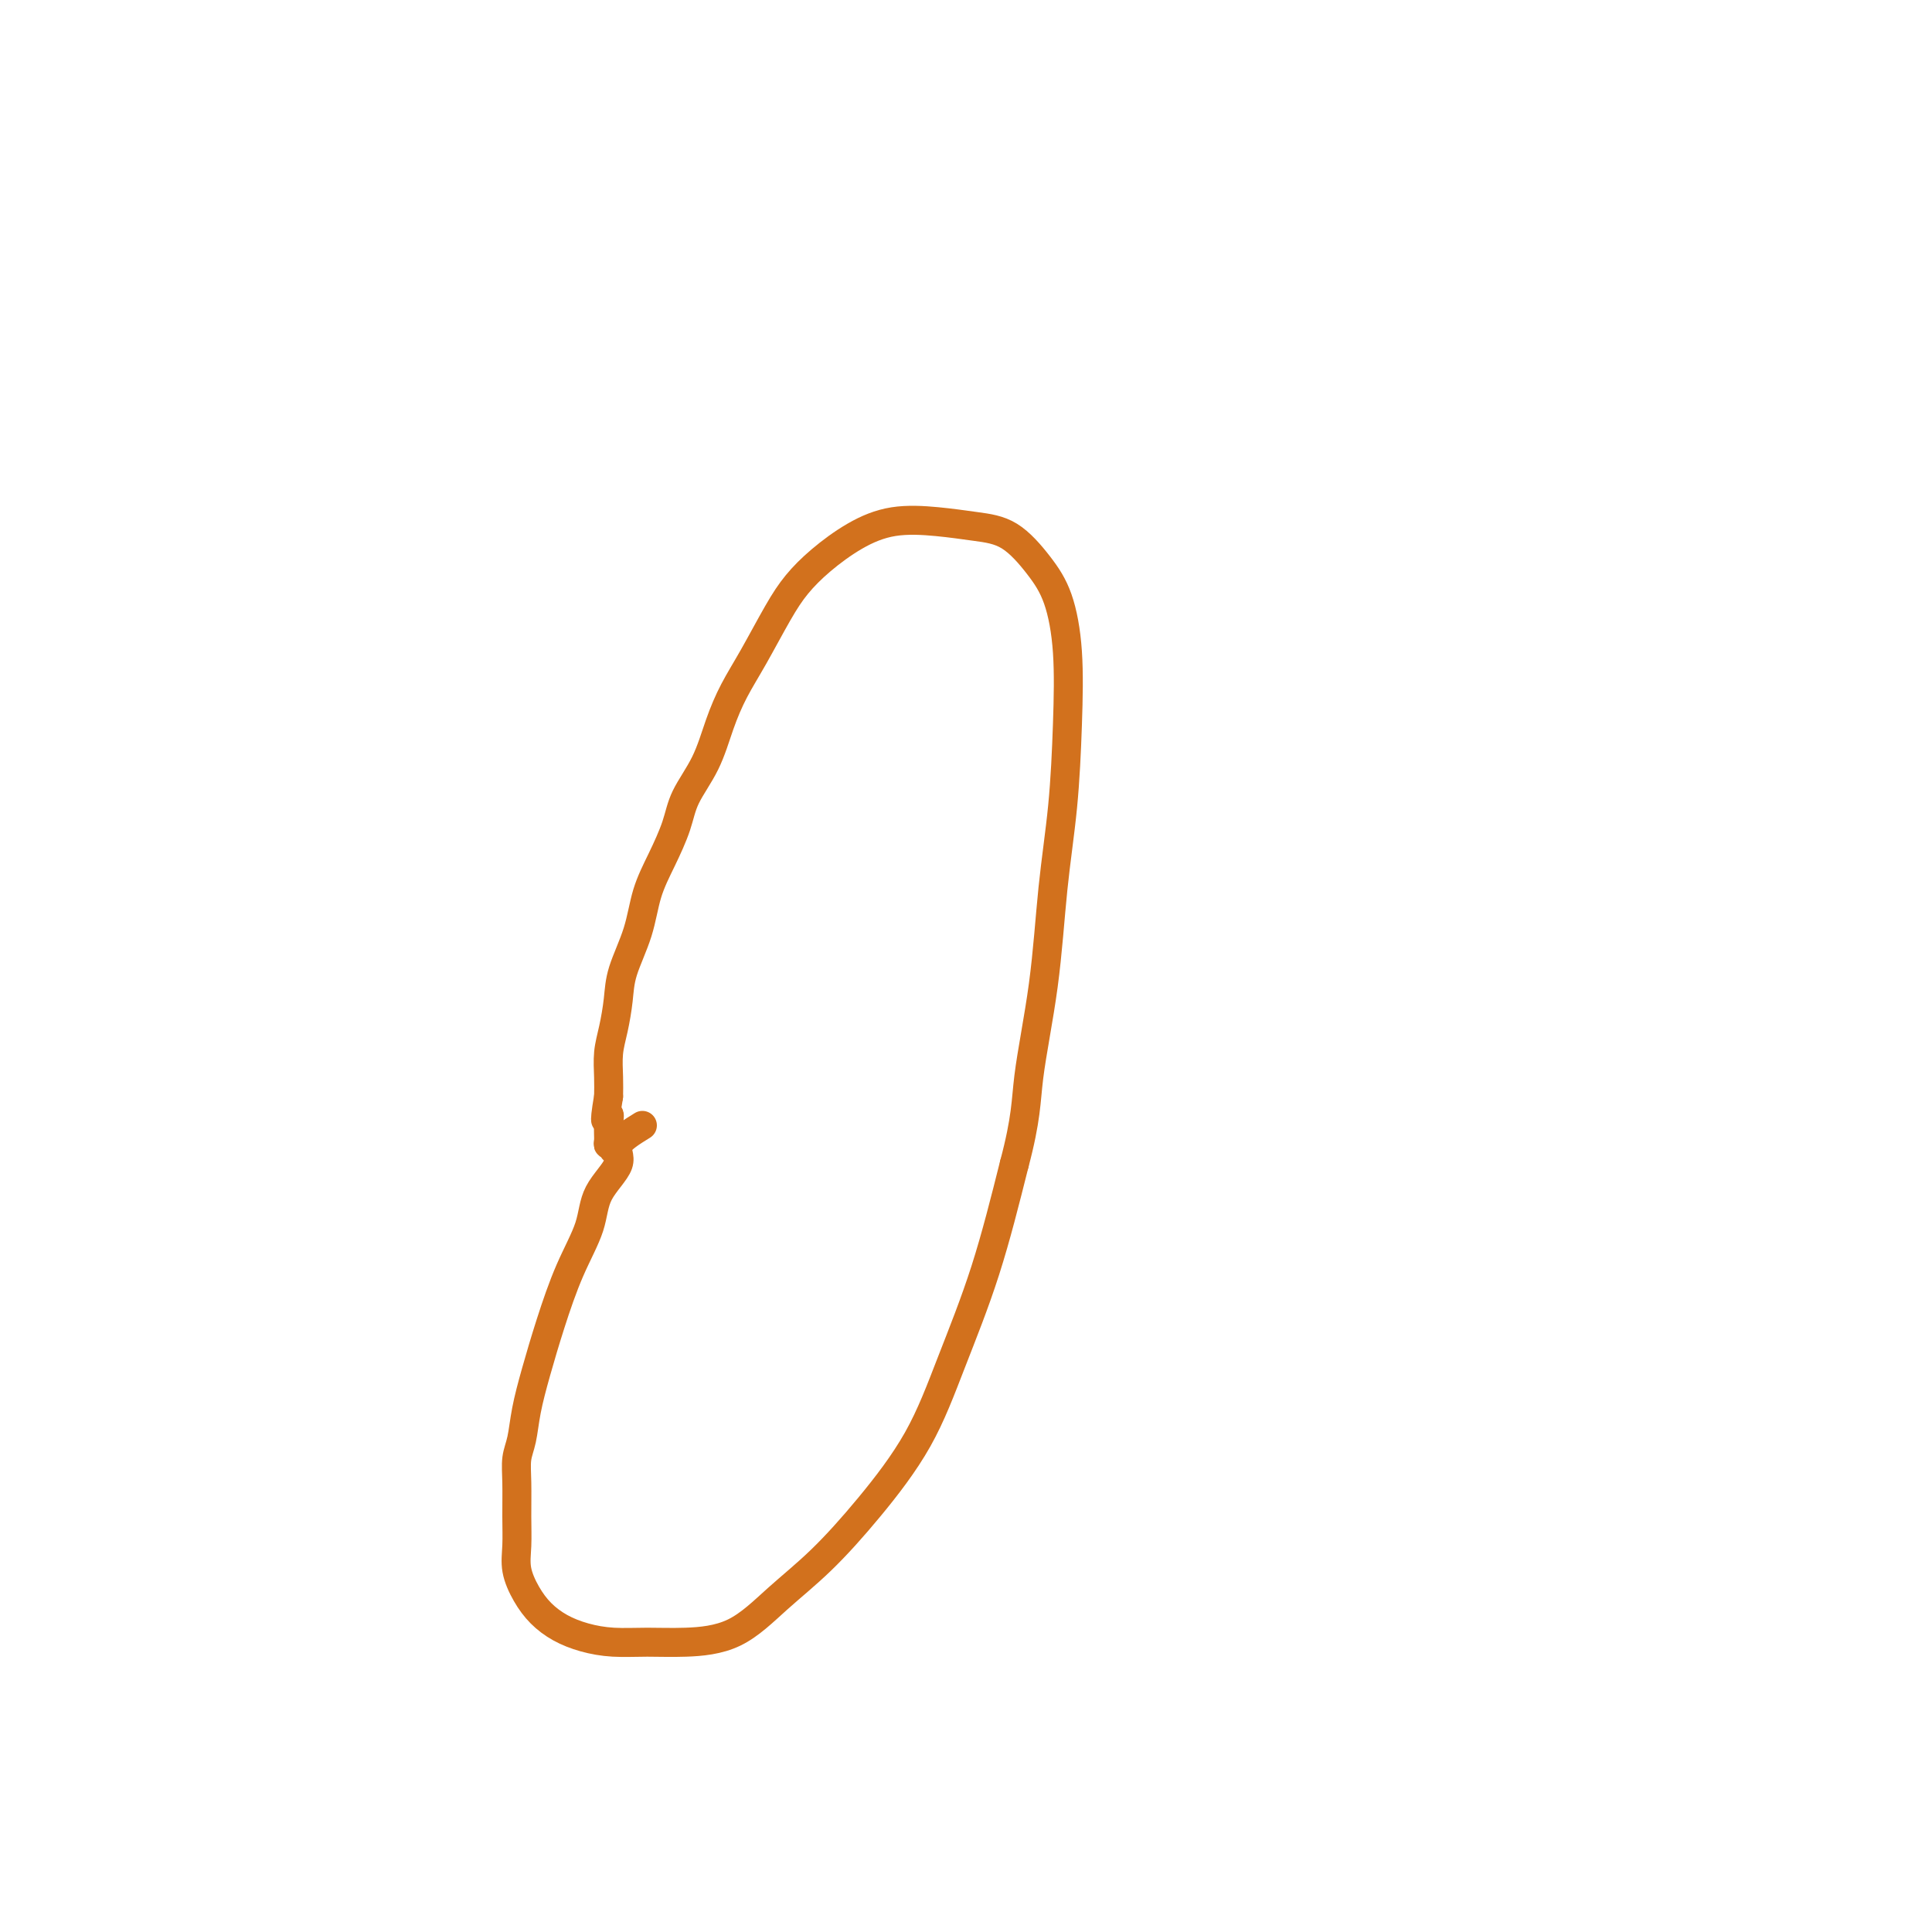 <svg viewBox='0 0 400 400' version='1.1' xmlns='http://www.w3.org/2000/svg' xmlns:xlink='http://www.w3.org/1999/xlink'><g fill='none' stroke='#D2711D' stroke-width='6' stroke-linecap='round' stroke-linejoin='round'><path d='M133,233c-2.225,1.377 -4.450,2.754 -5,4c-0.550,1.246 0.576,2.359 0,4c-0.576,1.641 -2.854,3.808 -4,6c-1.146,2.192 -1.161,4.409 -2,7c-0.839,2.591 -2.501,5.558 -4,9c-1.499,3.442 -2.836,7.361 -4,11c-1.164,3.639 -2.154,6.999 -3,10c-0.846,3.001 -1.547,5.645 -2,8c-0.453,2.355 -0.657,4.422 -1,6c-0.343,1.578 -0.825,2.668 -1,4c-0.175,1.332 -0.041,2.904 0,5c0.041,2.096 -0.009,4.714 0,7c0.009,2.286 0.076,4.240 0,6c-0.076,1.760 -0.297,3.326 0,5c0.297,1.674 1.112,3.458 2,5c0.888,1.542 1.848,2.844 3,4c1.152,1.156 2.495,2.167 4,3c1.505,0.833 3.172,1.489 5,2c1.828,0.511 3.816,0.877 6,1c2.184,0.123 4.565,0.005 7,0c2.435,-0.005 4.923,0.105 8,0c3.077,-0.105 6.744,-0.425 10,-2c3.256,-1.575 6.101,-4.404 9,-7c2.899,-2.596 5.852,-4.959 9,-8c3.148,-3.041 6.490,-6.760 10,-11c3.510,-4.240 7.188,-9.003 10,-14c2.812,-4.997 4.757,-10.230 7,-16c2.243,-5.770 4.784,-12.077 7,-19c2.216,-6.923 4.108,-14.461 6,-22'/><path d='M210,241c2.533,-9.534 2.367,-12.868 3,-18c0.633,-5.132 2.066,-12.062 3,-19c0.934,-6.938 1.370,-13.884 2,-20c0.630,-6.116 1.454,-11.403 2,-17c0.546,-5.597 0.812,-11.503 1,-17c0.188,-5.497 0.297,-10.586 0,-15c-0.297,-4.414 -0.999,-8.153 -2,-11c-1.001,-2.847 -2.302,-4.803 -4,-7c-1.698,-2.197 -3.792,-4.634 -6,-6c-2.208,-1.366 -4.529,-1.661 -7,-2c-2.471,-0.339 -5.091,-0.721 -8,-1c-2.909,-0.279 -6.107,-0.456 -9,0c-2.893,0.456 -5.480,1.544 -8,3c-2.520,1.456 -4.971,3.279 -7,5c-2.029,1.721 -3.635,3.339 -5,5c-1.365,1.661 -2.489,3.366 -4,6c-1.511,2.634 -3.410,6.198 -5,9c-1.590,2.802 -2.872,4.841 -4,7c-1.128,2.159 -2.101,4.438 -3,7c-0.899,2.562 -1.725,5.407 -3,8c-1.275,2.593 -2.998,4.935 -4,7c-1.002,2.065 -1.284,3.853 -2,6c-0.716,2.147 -1.865,4.652 -3,7c-1.135,2.348 -2.254,4.539 -3,7c-0.746,2.461 -1.118,5.192 -2,8c-0.882,2.808 -2.275,5.692 -3,8c-0.725,2.308 -0.783,4.038 -1,6c-0.217,1.962 -0.594,4.155 -1,6c-0.406,1.845 -0.840,3.343 -1,5c-0.160,1.657 -0.046,3.473 0,5c0.046,1.527 0.023,2.763 0,4'/><path d='M126,227c-1.236,7.326 -0.328,4.642 0,4c0.328,-0.642 0.074,0.760 0,2c-0.074,1.240 0.033,2.318 0,3c-0.033,0.682 -0.205,0.966 0,1c0.205,0.034 0.786,-0.183 1,0c0.214,0.183 0.061,0.767 0,1c-0.061,0.233 -0.031,0.117 0,0'/></g>
</svg>